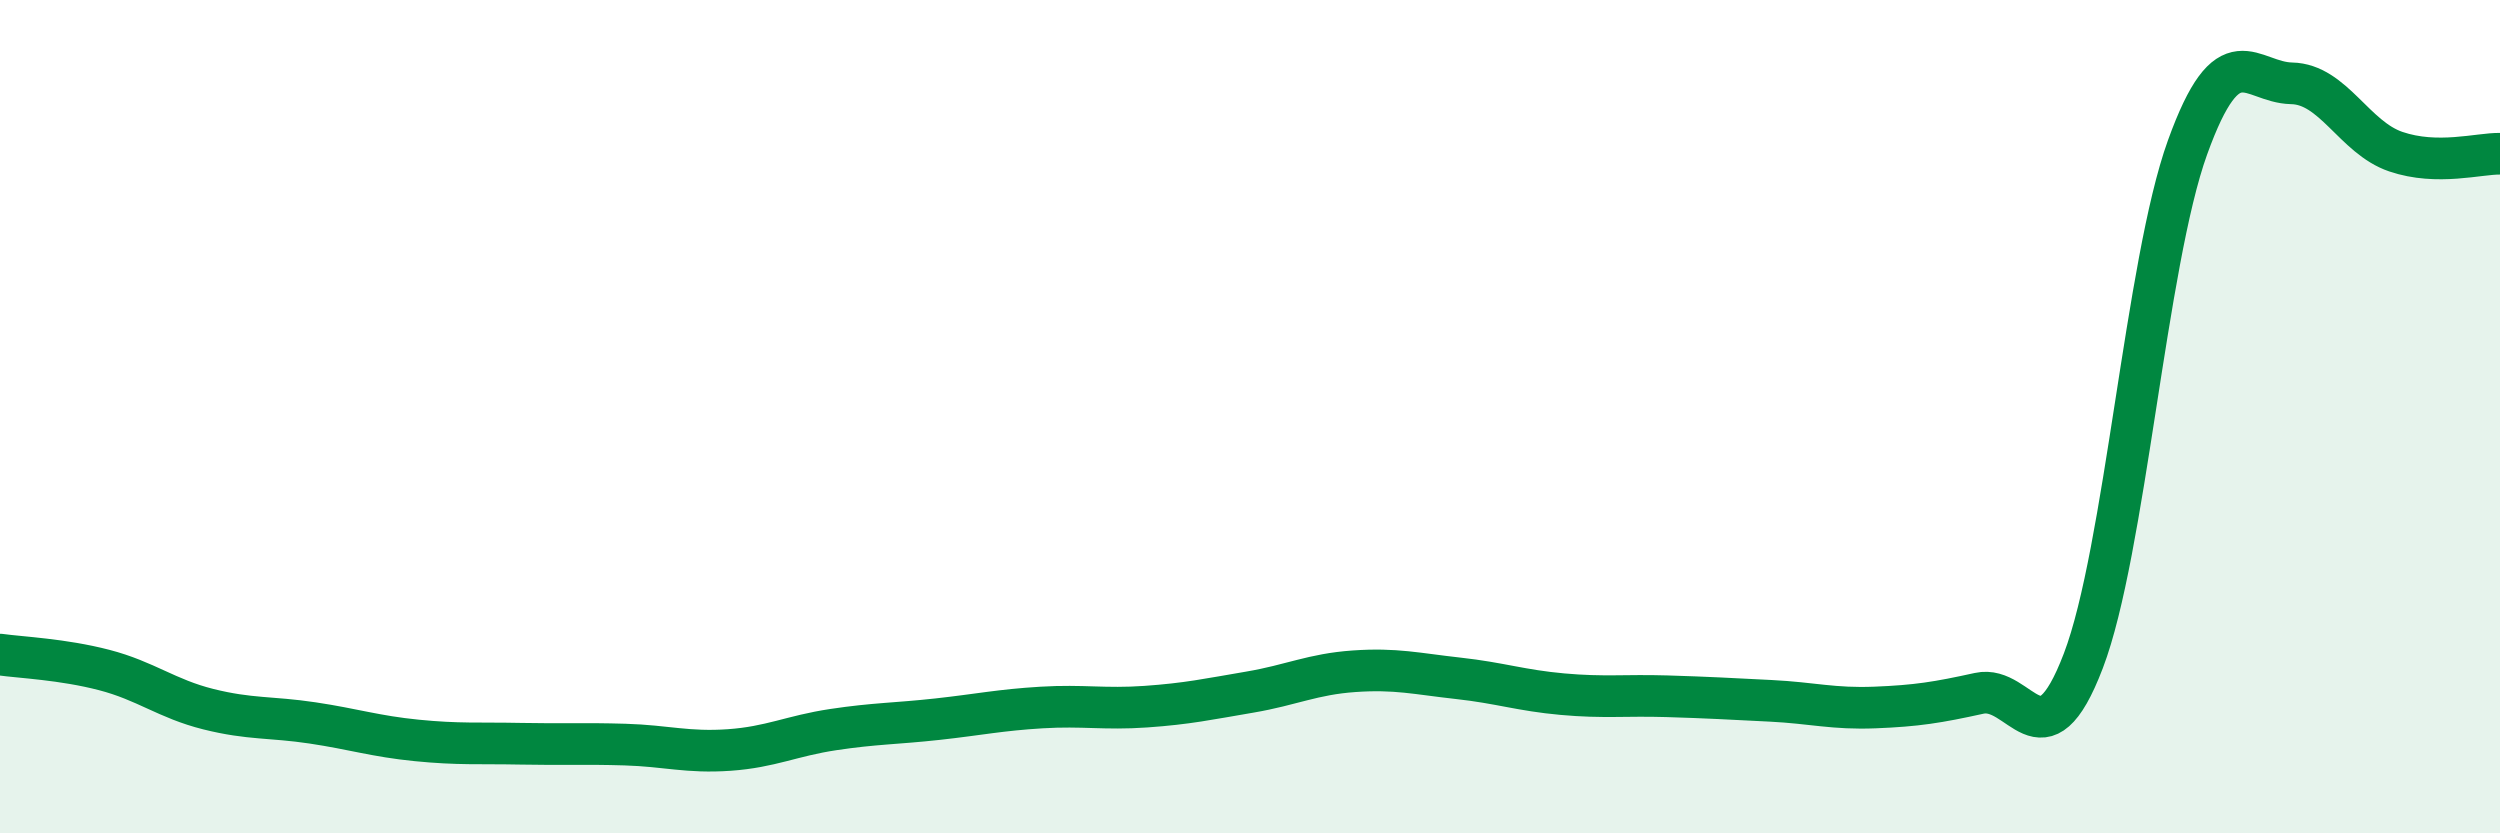 
    <svg width="60" height="20" viewBox="0 0 60 20" xmlns="http://www.w3.org/2000/svg">
      <path
        d="M 0,15.71 C 0.5,15.78 1.5,15.82 2.5,16.08 C 3.5,16.34 4,16.77 5,17.02 C 6,17.27 6.5,17.2 7.5,17.35 C 8.5,17.5 9,17.67 10,17.77 C 11,17.87 11.5,17.83 12.5,17.85 C 13.5,17.87 14,17.84 15,17.87 C 16,17.9 16.5,18.07 17.5,18 C 18.5,17.93 19,17.66 20,17.51 C 21,17.36 21.5,17.37 22.5,17.26 C 23.5,17.15 24,17.04 25,16.98 C 26,16.92 26.5,17.03 27.5,16.96 C 28.5,16.89 29,16.78 30,16.61 C 31,16.44 31.5,16.18 32.5,16.11 C 33.5,16.04 34,16.17 35,16.28 C 36,16.39 36.5,16.57 37.5,16.66 C 38.5,16.75 39,16.68 40,16.71 C 41,16.74 41.5,16.77 42.5,16.82 C 43.5,16.87 44,17.02 45,16.98 C 46,16.94 46.5,16.86 47.5,16.64 C 48.5,16.42 49,18.48 50,15.86 C 51,13.24 51.5,6.31 52.5,3.54 C 53.5,0.77 54,1.98 55,2 C 56,2.02 56.5,3.3 57.5,3.64 C 58.5,3.98 59.5,3.68 60,3.69L60 20L0 20Z"
        fill="#008740"
        opacity="0.1"
        stroke-linecap="round"
        stroke-linejoin="round"
      />
      <path
        d="M 0,15.71 C 0.5,15.78 1.5,15.82 2.5,16.08 C 3.5,16.34 4,16.77 5,17.02 C 6,17.27 6.5,17.2 7.5,17.35 C 8.5,17.5 9,17.67 10,17.77 C 11,17.87 11.5,17.83 12.5,17.85 C 13.5,17.87 14,17.84 15,17.87 C 16,17.9 16.5,18.07 17.5,18 C 18.5,17.93 19,17.66 20,17.51 C 21,17.36 21.5,17.37 22.5,17.26 C 23.5,17.15 24,17.04 25,16.98 C 26,16.92 26.5,17.03 27.5,16.96 C 28.5,16.89 29,16.78 30,16.61 C 31,16.44 31.5,16.18 32.5,16.11 C 33.5,16.04 34,16.17 35,16.28 C 36,16.39 36.5,16.57 37.5,16.66 C 38.5,16.75 39,16.68 40,16.71 C 41,16.74 41.5,16.77 42.5,16.82 C 43.5,16.87 44,17.02 45,16.98 C 46,16.94 46.5,16.86 47.5,16.64 C 48.5,16.42 49,18.48 50,15.86 C 51,13.24 51.5,6.31 52.5,3.54 C 53.5,0.77 54,1.98 55,2 C 56,2.02 56.5,3.3 57.5,3.64 C 58.5,3.98 59.5,3.68 60,3.69"
        stroke="#008740"
        stroke-width="1"
        fill="none"
        stroke-linecap="round"
        stroke-linejoin="round"
      />
    </svg>
  